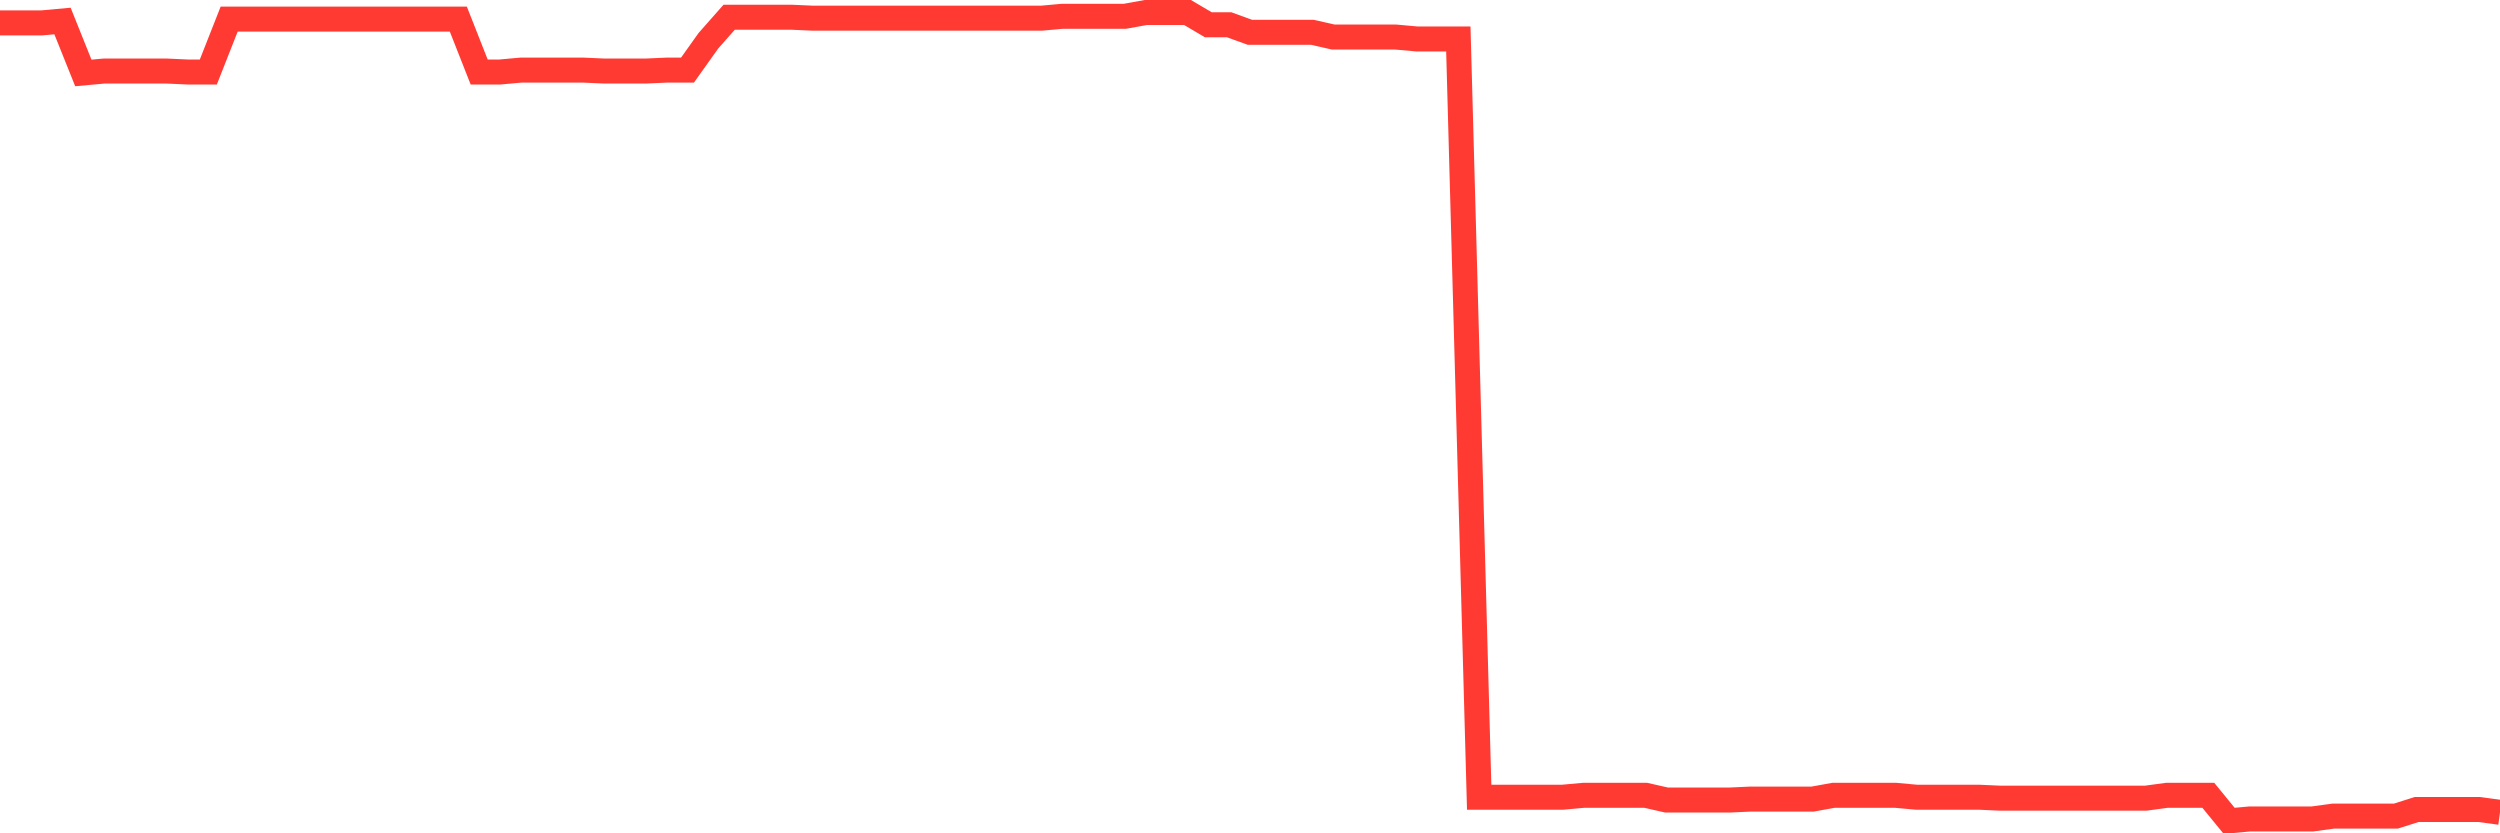 <svg
  xmlns="http://www.w3.org/2000/svg"
  xmlns:xlink="http://www.w3.org/1999/xlink"
  width="120"
  height="40"
  viewBox="0 0 120 40"
  preserveAspectRatio="none"
>
  <polyline
    points="0,1.099 1,1.099 2,1.099 3,1.008 4,3.501 5,3.41 6,3.41 7,3.41 8,3.41 9,3.456 10,3.456 11,0.917 12,0.917 13,0.917 14,0.917 15,0.917 16,0.917 17,0.917 18,0.917 19,0.917 20,0.917 21,0.917 22,0.917 23,3.456 24,3.456 25,3.365 26,3.365 27,3.365 28,3.365 29,3.41 30,3.41 31,3.41 32,3.365 33,3.365 34,1.96 35,0.827 36,0.827 37,0.827 38,0.827 39,0.872 40,0.872 41,0.872 42,0.872 43,0.872 44,0.872 45,0.872 46,0.872 47,0.872 48,0.872 49,0.872 50,0.872 51,0.781 52,0.781 53,0.781 54,0.781 55,0.6 56,0.6 57,0.6 58,1.189 59,1.189 60,1.552 61,1.552 62,1.552 63,1.552 64,1.779 65,1.779 66,1.779 67,1.779 68,1.869 69,1.869 70,1.869 71,38.267 72,38.267 73,38.267 74,38.267 75,38.267 76,38.176 77,38.176 78,38.176 79,38.176 80,38.403 81,38.403 82,38.403 83,38.403 84,38.357 85,38.357 86,38.357 87,38.357 88,38.176 89,38.176 90,38.176 91,38.176 92,38.267 93,38.267 94,38.267 95,38.267 96,38.312 97,38.312 98,38.312 99,38.312 100,38.312 101,38.312 102,38.312 103,38.312 104,38.176 105,38.176 106,38.176 107,39.4 108,39.309 109,39.309 110,39.309 111,39.309 112,39.173 113,39.173 114,39.173 115,39.173 116,38.856 117,38.856 118,38.856 119,38.856 120,38.992"
    fill="none"
    stroke="#ff3a33"
    stroke-width="1.2"
  >
  </polyline>
</svg>